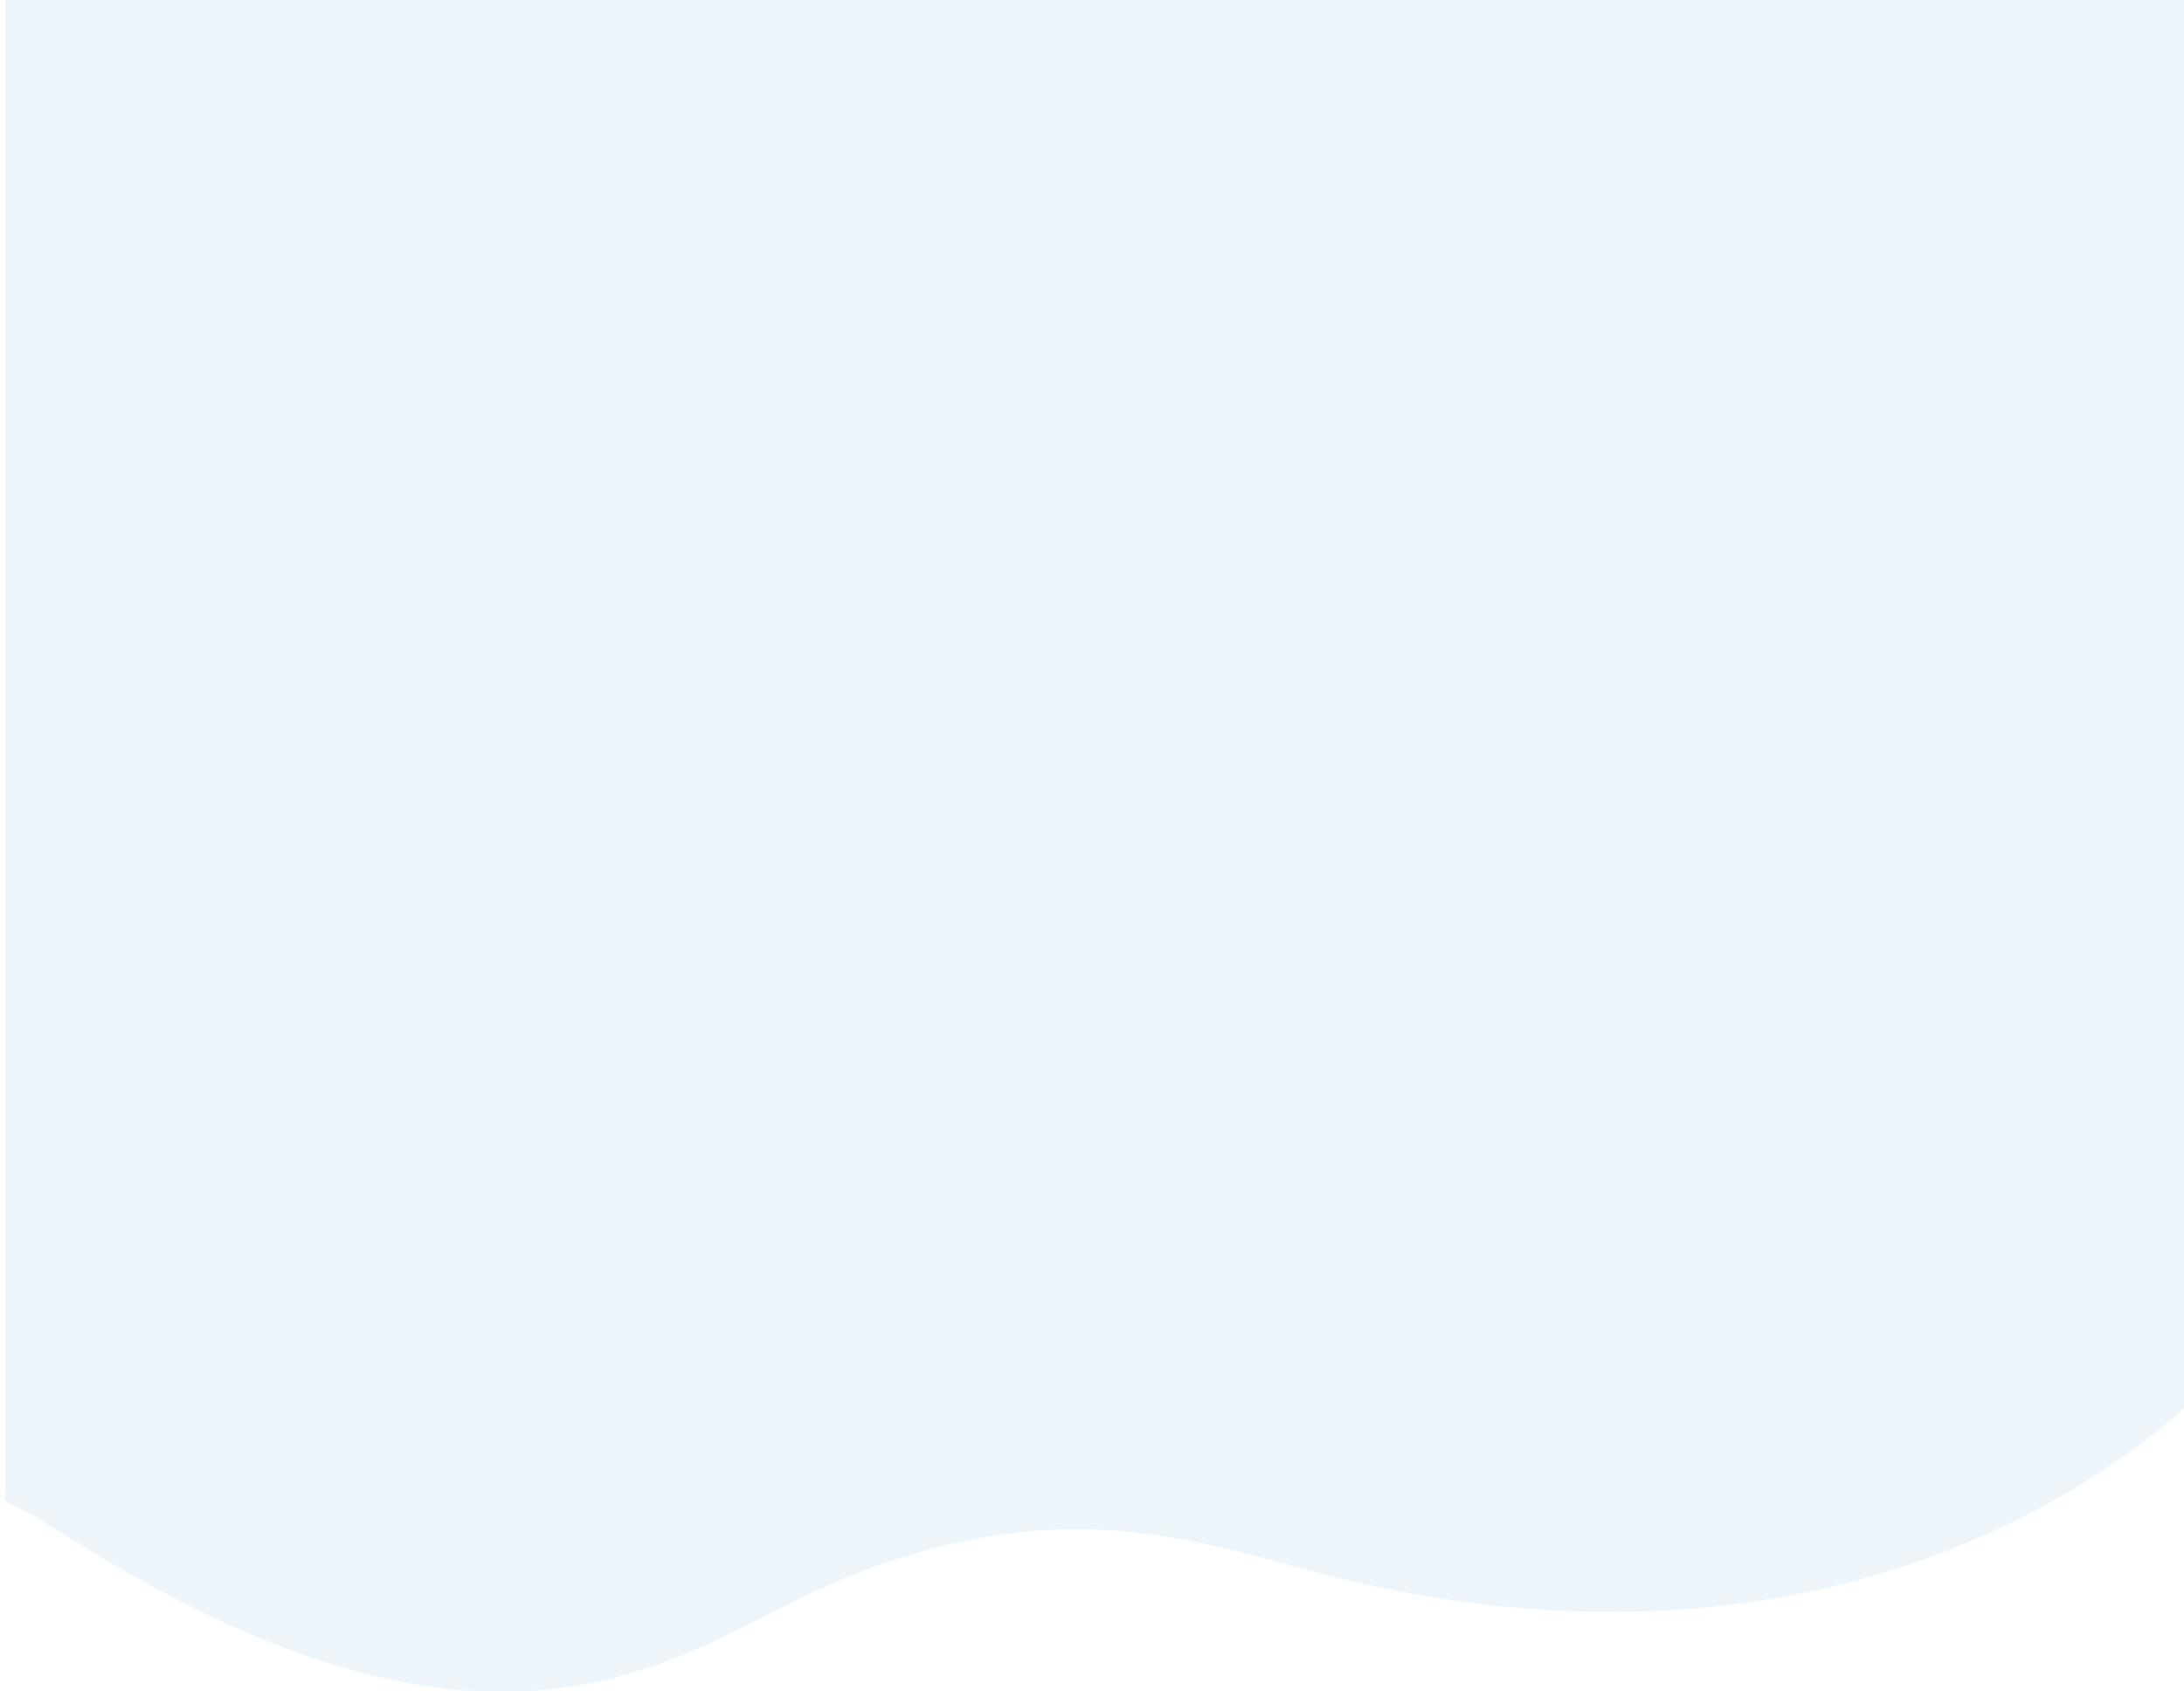 <?xml version="1.0" encoding="UTF-8" standalone="no"?>
<!-- Created with Inkscape (http://www.inkscape.org/) -->

<svg
   xmlns:dc="http://purl.org/dc/elements/1.1/"
   xmlns:cc="http://creativecommons.org/ns#"
   xmlns:rdf="http://www.w3.org/1999/02/22-rdf-syntax-ns#"
   xmlns:svg="http://www.w3.org/2000/svg"
   xmlns="http://www.w3.org/2000/svg"
   xmlns:xlink="http://www.w3.org/1999/xlink"
   xmlns:sodipodi="http://sodipodi.sourceforge.net/DTD/sodipodi-0.dtd"
   xmlns:inkscape="http://www.inkscape.org/namespaces/inkscape"
   width="420.396mm"
   height="325.591mm"
   viewBox="0 0 420.396 325.591"
   version="1.1"
   id="svg3868"
   inkscape:version="0.92.3 (2405546, 2018-03-11)"
   sodipodi:docname="wave-benefit.svg">
  <defs
     id="defs3862">
    <clipPath
       id="SVGID_2_">
      <use
         xlink:href="#SVGID_1_"
         style="overflow:visible"
         id="use7"
         x="0"
         y="0"
         width="100%"
         height="100%" />
    </clipPath>
    <clipPath
       id="SVGID_4_">
      <use
         xlink:href="#SVGID_3_"
         style="overflow:visible"
         id="use13"
         x="0"
         y="0"
         width="100%"
         height="100%" />
    </clipPath>
    <clipPath
       id="SVGID_21_">
      <use
         xlink:href="#SVGID_31_"
         style="overflow:visible"
         id="use127"
         x="0"
         y="0"
         width="100%"
         height="100%" />
    </clipPath>
    <linearGradient
       id="SVGID_27_"
       gradientUnits="userSpaceOnUse"
       x1="2297.467"
       y1="3364.362"
       x2="2298.467"
       y2="3364.362"
       gradientTransform="matrix(-23.868,-1688.657,1688.657,-23.868,-5623485,3960814.5)">
      <stop
         offset="0"
         style="stop-color:#65ACDC"
         id="stop161" />
      <stop
         offset="1"
         style="stop-color:#65ACDC"
         id="stop163" />
    </linearGradient>
    <clipPath
       id="SVGID_22_">
      <use
         xlink:href="#SVGID_33_"
         style="overflow:visible"
         id="use133"
         x="0"
         y="0"
         width="100%"
         height="100%" />
    </clipPath>
    <mask
       maskUnits="userSpaceOnUse"
       x="1914.4"
       y="-777.9"
       width="2007.5"
       height="1351.7"
       id="SVGID_23_">
      <g
         class="st14"
         id="g158"
         style="filter:url(#Adobe_OpacityMaskFilter_2_)">
        <linearGradient
           id="SVGID_25_"
           gradientUnits="userSpaceOnUse"
           x1="2297.467"
           y1="3364.362"
           x2="2298.467"
           y2="3364.362"
           gradientTransform="matrix(-23.868,-1688.657,1688.657,-23.868,-5623486,3960815)">
          <stop
             offset="0"
             style="stop-color:#FFFFFF"
             id="stop141" />
          <stop
             offset="5.395544e-02"
             style="stop-color:#EDEDED"
             id="stop143" />
          <stop
             offset="0.324"
             style="stop-color:#9A9A9A"
             id="stop145" />
          <stop
             offset="0.563"
             style="stop-color:#585858"
             id="stop147" />
          <stop
             offset="0.762"
             style="stop-color:#282828"
             id="stop149" />
          <stop
             offset="0.914"
             style="stop-color:#0B0B0B"
             id="stop151" />
          <stop
             offset="1"
             style="stop-color:#000000"
             id="stop153" />
        </linearGradient>
        <polygon
           style="fill:url(#SVGID_25_)"
           points="1933.1,573.8 3921.9,545.7 3903.2,-777.9 1914.4,-749.7 "
           clip-path="url(#SVGID_22_)"
           id="polygon156" />
      </g>
    </mask>
    <filter
       id="Adobe_OpacityMaskFilter_2_"
       filterUnits="userSpaceOnUse"
       x="1914.4"
       y="-777.9"
       width="2007.5"
       height="1351.7">
      <feColorMatrix
         type="matrix"
         values="1 0 0 0 0  0 1 0 0 0  0 0 1 0 0  0 0 0 1 0"
         id="feColorMatrix136" />
    </filter>
    <linearGradient
       id="linearGradient3784"
       gradientUnits="userSpaceOnUse"
       x1="2297.467"
       y1="3364.362"
       x2="2298.467"
       y2="3364.362"
       gradientTransform="matrix(-23.868,-1688.657,1688.657,-23.868,-5623486,3960815)">
      <stop
         offset="0"
         style="stop-color:#FFFFFF"
         id="stop3770" />
      <stop
         offset="5.395544e-02"
         style="stop-color:#EDEDED"
         id="stop3772" />
      <stop
         offset="0.324"
         style="stop-color:#9A9A9A"
         id="stop3774" />
      <stop
         offset="0.563"
         style="stop-color:#585858"
         id="stop3776" />
      <stop
         offset="0.762"
         style="stop-color:#282828"
         id="stop3778" />
      <stop
         offset="0.914"
         style="stop-color:#0B0B0B"
         id="stop3780" />
      <stop
         offset="1"
         style="stop-color:#000000"
         id="stop3782" />
    </linearGradient>
    <clipPath
       id="clipPath3788">
      <use
         xlink:href="#SVGID_33_"
         style="overflow:visible"
         id="use3786"
         x="0"
         y="0"
         width="100%"
         height="100%" />
    </clipPath>
    <clipPath
       id="clipPath3792">
      <use
         xlink:href="#SVGID_1_"
         style="overflow:visible"
         id="use3790"
         x="0"
         y="0"
         width="100%"
         height="100%" />
    </clipPath>
    <rect
       id="SVGID_1_"
       x="2297.5"
       y="-2846"
       width="3195.7"
       height="6210.3" />
    <polygon
       id="SVGID_3_"
       points="3886.4,-2846 2297.5,-2846 2297.5,3364.4 2954.1,3364.4 3886.4,3364.4 " />
    <rect
       id="SVGID_31_"
       x="1932.7"
       y="-750"
       width="1970.9"
       height="1230.7" />
    <path
       id="SVGID_33_"
       d="m 3903.6,251.8 c 0,0 -212.6,245.5 -631,147.7 -97.4,-22.7 -216.6,-80.2 -411.2,20 -104.6,53.9 -237.5,126.4 -521.1,-53.4 -76.1,-48.3 -184.3,-92.9 -407.6,-64.3 V -750 h 1970.9 z"
       inkscape:connector-curvature="0" />
    <filter
       id="filter3820"
       filterUnits="userSpaceOnUse"
       x="1914.4"
       y="-777.9"
       width="2007.5"
       height="1351.7">
      <feColorMatrix
         type="matrix"
         values="1 0 0 0 0  0 1 0 0 0  0 0 1 0 0  0 0 0 1 0"
         id="feColorMatrix3818" />
    </filter>
    <polygon
       id="SVGID_461_"
       points="3886.4,-2846 2297.5,-2846 2297.5,3364.4 2954.1,3364.4 3886.4,3364.4 " />
  </defs>
  <sodipodi:namedview
     id="base"
     pagecolor="#ffffff"
     bordercolor="#666666"
     borderopacity="1.0"
     inkscape:pageopacity="0.0"
     inkscape:pageshadow="2"
     inkscape:zoom="0.35"
     inkscape:cx="653.02143"
     inkscape:cy="743.86224"
     inkscape:document-units="mm"
     inkscape:current-layer="layer1"
     showgrid="false"
     fit-margin-top="0"
     fit-margin-left="0"
     fit-margin-right="0"
     fit-margin-bottom="0"
     inkscape:window-width="1920"
     inkscape:window-height="1007"
     inkscape:window-x="-9"
     inkscape:window-y="-9"
     inkscape:window-maximized="1" />
  <g
     inkscape:label="Layer 1"
     inkscape:groupmode="layer"
     id="layer1"
     transform="translate(133.847,-20.056)">
    <g
       id="g184"
       transform="matrix(0.265,0,0,0.265,-741.727,218.493)">
      <defs
         id="defs5">
        <rect
           id="rect4540"
           x="2297.5"
           y="-2846"
           width="3195.7"
           height="6210.3" />
      </defs>
      <clipPath
         id="clipPath3798">
        <use
           xlink:href="#SVGID_1_"
           style="overflow:visible"
           id="use3796"
           x="0"
           y="0"
           width="100%"
           height="100%" />
      </clipPath>
      <g
         class="st0"
         clip-path="url(#SVGID_2_)"
         id="g174">
        <defs
           id="defs11">
          <polygon
             id="polygon4545"
             points="2954.1,3364.4 3886.4,3364.4 3886.4,-2846 2297.5,-2846 2297.5,3364.4 " />
        </defs>
        <clipPath
           id="clipPath3804">
          <use
             xlink:href="#SVGID_3_"
             style="overflow:visible"
             id="use3802"
             x="0"
             y="0"
             width="100%"
             height="100%" />
        </clipPath>
        <g
           class="st1"
           clip-path="url(#SVGID_4_)"
           id="g172"
           style="opacity:0.12">
          <g
             id="g170">
            <defs
               id="defs125">
              <rect
                 id="rect4550"
                 x="1932.7"
                 y="-750"
                 width="1970.9"
                 height="1230.7" />
            </defs>
            <clipPath
               id="clipPath3810">
              <use
                 xlink:href="#SVGID_31_"
                 style="overflow:visible"
                 id="use3808"
                 x="0"
                 y="0"
                 width="100%"
                 height="100%" />
            </clipPath>
            <g
               clip-path="url(#SVGID_21_)"
               id="g168">
              <defs
                 id="defs131">
                <path
                   id="path4555"
                   d="m 3903.6,251.8 c 0,0 -212.6,245.5 -631,147.7 -97.4,-22.7 -216.6,-80.2 -411.2,20 -104.6,53.9 -237.5,126.4 -521.1,-53.4 -76.1,-48.3 -184.3,-92.9 -407.6,-64.3 V -750 h 1970.9 z"
                   inkscape:connector-curvature="0" />
              </defs>
              <clipPath
                 id="clipPath3816">
                <use
                   xlink:href="#SVGID_33_"
                   style="overflow:visible"
                   id="use3814"
                   x="0"
                   y="0"
                   width="100%"
                   height="100%" />
              </clipPath>
              <defs
                 id="defs139">
                <filter
                   id="filter4562"
                   filterUnits="userSpaceOnUse"
                   x="1914.4"
                   y="-777.9"
                   width="2007.5"
                   height="1351.7">
                  <feColorMatrix
                     type="matrix"
                     values="1 0 0 0 0  0 1 0 0 0  0 0 1 0 0  0 0 0 1 0"
                     id="feColorMatrix4560" />
                </filter>
              </defs>
              <mask
                 maskUnits="userSpaceOnUse"
                 x="1914.4"
                 y="-777.9"
                 width="2007.5"
                 height="1351.7"
                 id="mask3843">
                <g
                   class="st14"
                   id="g3841"
                   style="filter:url(#Adobe_OpacityMaskFilter_2_)">
                  <linearGradient
                     id="linearGradient3837"
                     gradientUnits="userSpaceOnUse"
                     x1="2297.467"
                     y1="3364.362"
                     x2="2298.467"
                     y2="3364.362"
                     gradientTransform="matrix(-23.868,-1688.657,1688.657,-23.868,-5623486,3960815)">
                    <stop
                       offset="0"
                       style="stop-color:#FFFFFF"
                       id="stop3823" />
                    <stop
                       offset="5.395544e-02"
                       style="stop-color:#EDEDED"
                       id="stop3825" />
                    <stop
                       offset="0.324"
                       style="stop-color:#9A9A9A"
                       id="stop3827" />
                    <stop
                       offset="0.563"
                       style="stop-color:#585858"
                       id="stop3829" />
                    <stop
                       offset="0.762"
                       style="stop-color:#282828"
                       id="stop3831" />
                    <stop
                       offset="0.914"
                       style="stop-color:#0B0B0B"
                       id="stop3833" />
                    <stop
                       offset="1"
                       style="stop-color:#000000"
                       id="stop3835" />
                  </linearGradient>
                  <polygon
                     style="fill:url(#SVGID_25_)"
                     points="1933.1,573.8 3921.9,545.7 3903.2,-777.9 1914.4,-749.7 "
                     clip-path="url(#SVGID_22_)"
                     id="polygon3839" />
                </g>
              </mask>
              <linearGradient
                 id="linearGradient3849"
                 gradientUnits="userSpaceOnUse"
                 x1="2297.467"
                 y1="3364.362"
                 x2="2298.467"
                 y2="3364.362"
                 gradientTransform="matrix(-23.868,-1688.657,1688.657,-23.868,-5623485,3960814.5)">
                <stop
                   offset="0"
                   style="stop-color:#65ACDC"
                   id="stop3845" />
                <stop
                   offset="1"
                   style="stop-color:#65ACDC"
                   id="stop3847" />
              </linearGradient>
              <polygon
                 style="fill:url(#SVGID_27_)"
                 points="1933.1,573.8 3921.9,545.7 3903.2,-777.9 1914.4,-749.7 "
                 mask="url(#SVGID_23_)"
                 clip-path="url(#SVGID_22_)"
                 id="polygon166" />
            </g>
          </g>
        </g>
      </g>
      <g
         class="st0"
         clip-path="url(#SVGID_2_)"
         id="g182">
        <defs
           id="defs177">
          <polygon
             id="polygon4584"
             points="2954.1,3364.4 3886.4,3364.4 3886.4,-2846 2297.5,-2846 2297.5,3364.4 " />
        </defs>
        <clipPath
           id="SVGID_28_">
          <use
             xlink:href="#SVGID_461_"
             style="overflow:visible"
             id="use179"
             x="0"
             y="0"
             width="100%"
             height="100%" />
        </clipPath>
      </g>
    </g>
  </g>
</svg>
